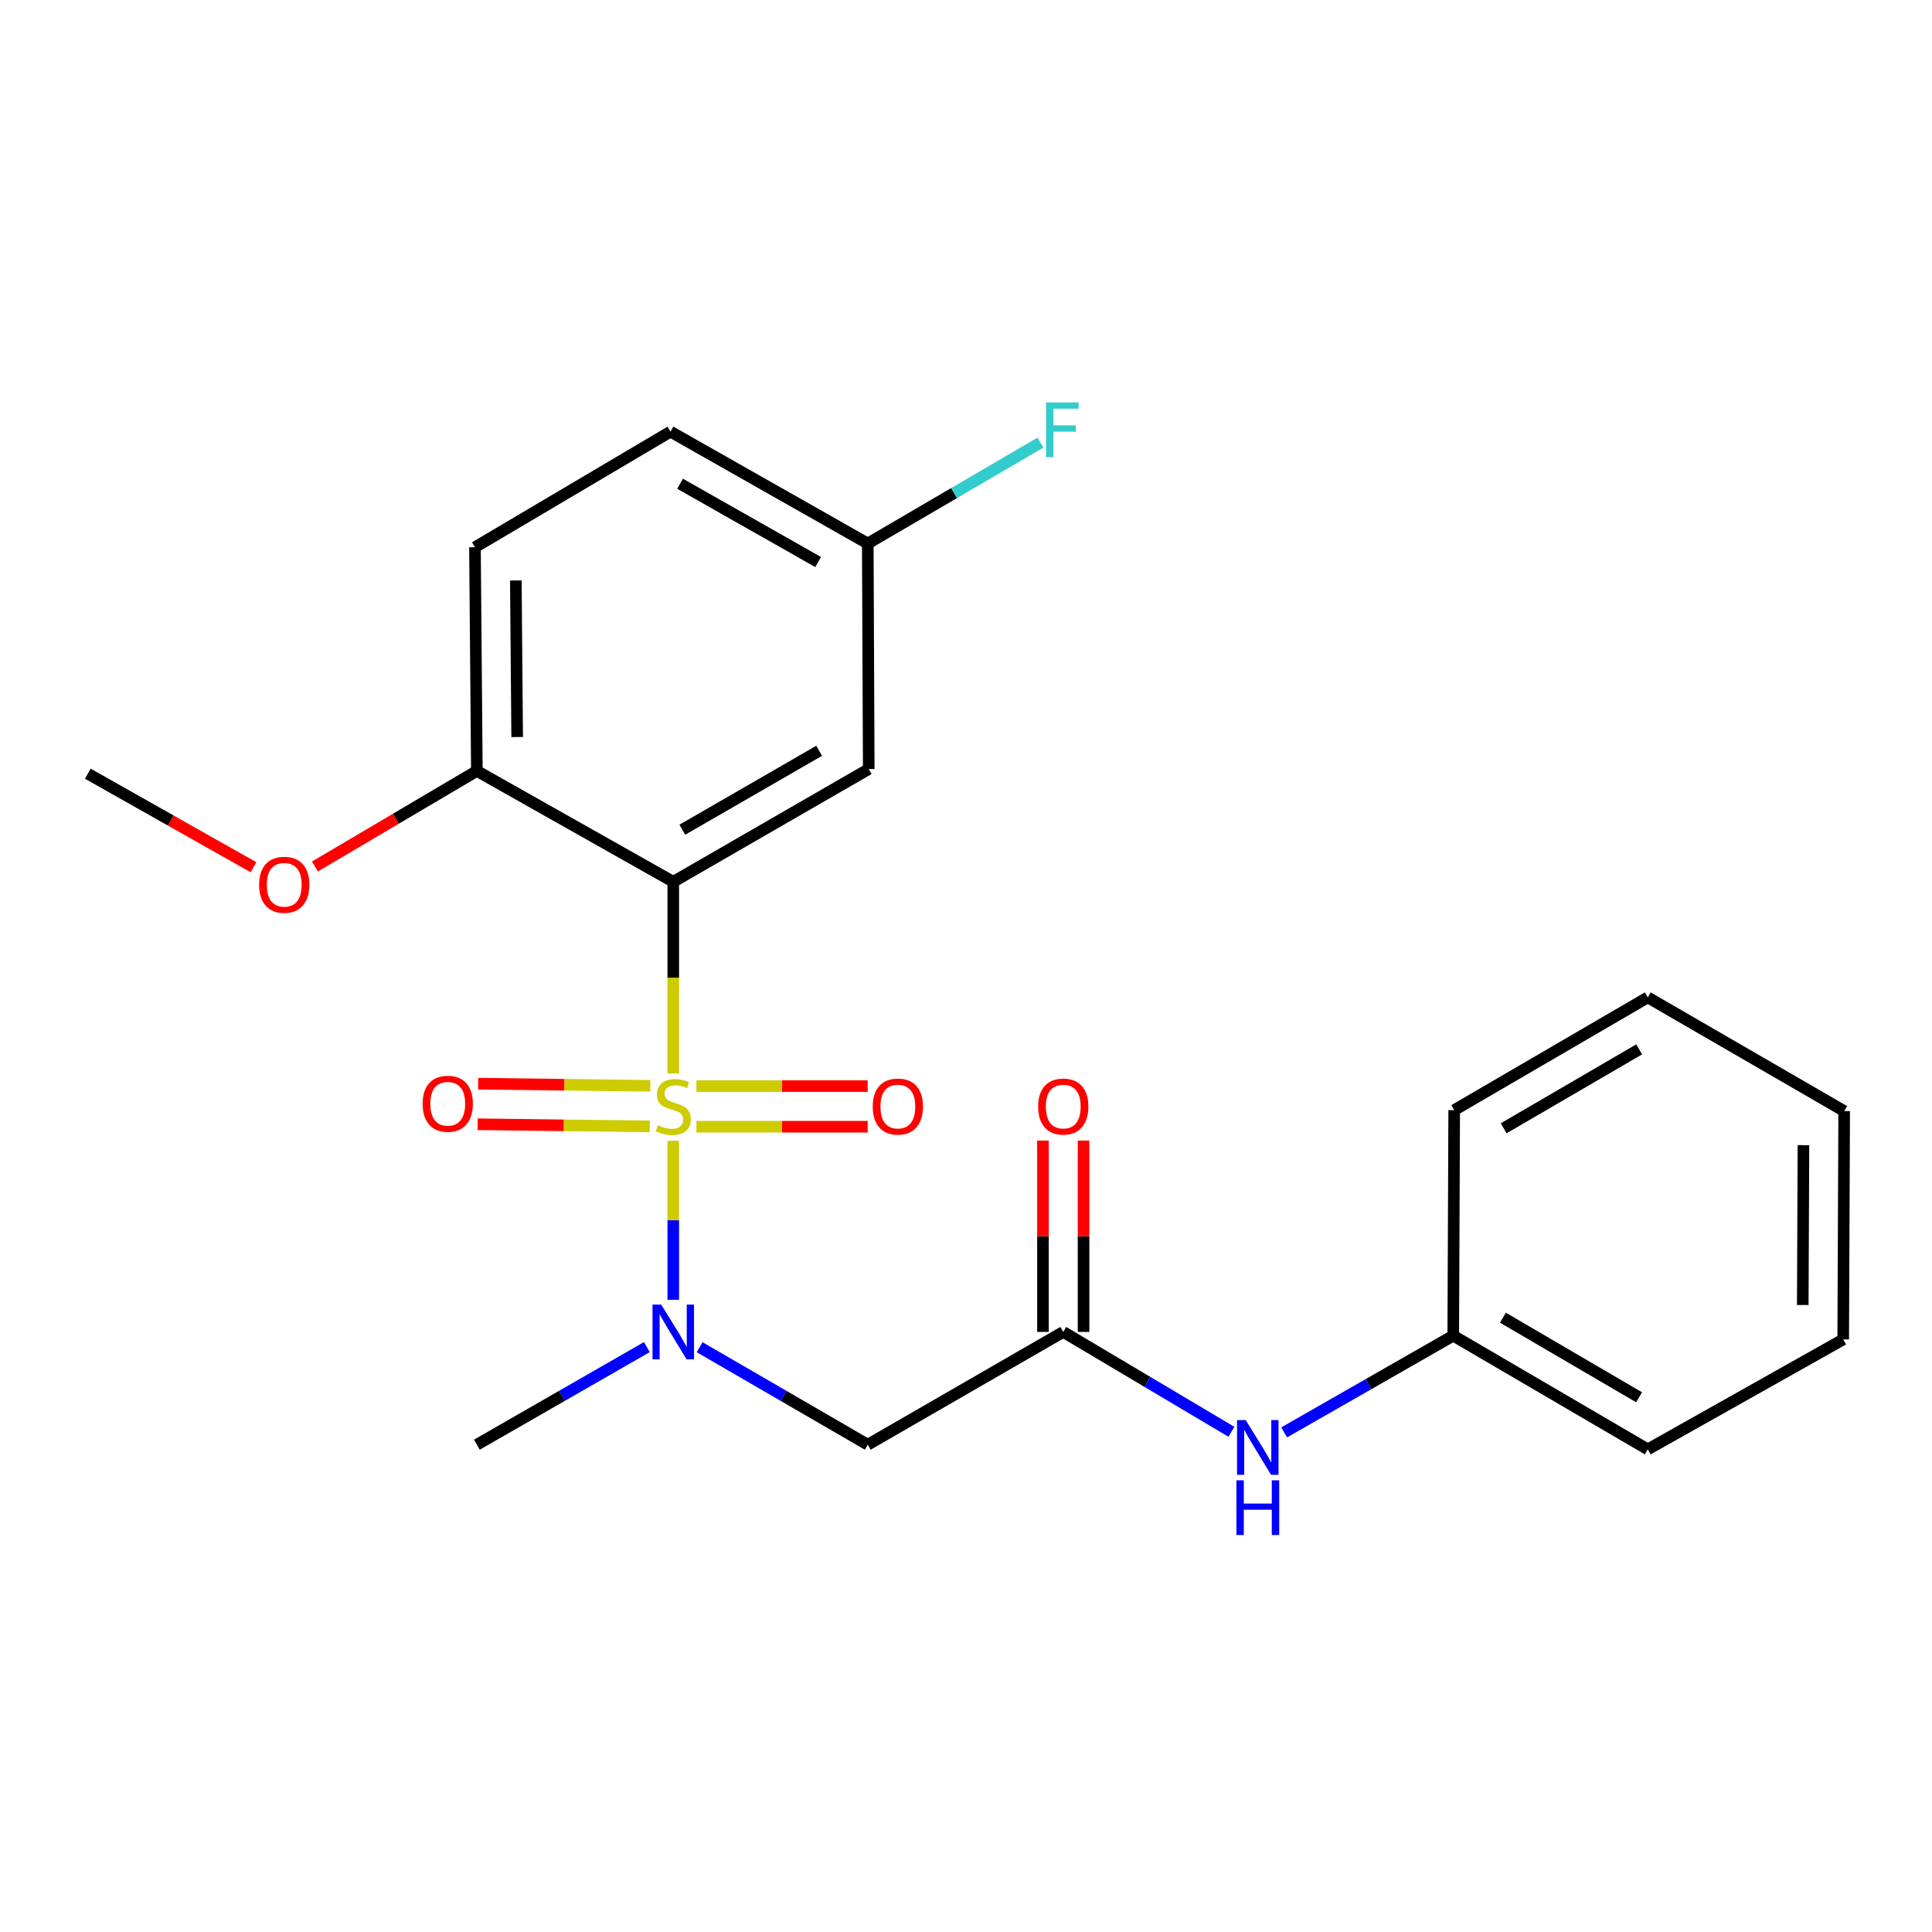 <?xml version='1.0' encoding='iso-8859-1'?>
<svg version='1.1' baseProfile='full'
              xmlns='http://www.w3.org/2000/svg'
                      xmlns:rdkit='http://www.rdkit.org/xml'
                      xmlns:xlink='http://www.w3.org/1999/xlink'
                  xml:space='preserve'
width='1000px' height='1000px' viewBox='0 0 1000 1000'>
<!-- END OF HEADER -->
<rect style='opacity:1.0;fill:#FFFFFF;stroke:none' width='1000' height='1000' x='0' y='0'> </rect>
<path class='bond-0' d='M 348.485,555.642 L 348.485,506.028' style='fill:none;fill-rule:evenodd;stroke:#CCCC00;stroke-width:6px;stroke-linecap:butt;stroke-linejoin:miter;stroke-opacity:1' />
<path class='bond-0' d='M 348.485,506.028 L 348.485,456.415' style='fill:none;fill-rule:evenodd;stroke:#000000;stroke-width:6px;stroke-linecap:butt;stroke-linejoin:miter;stroke-opacity:1' />
<path class='bond-1' d='M 348.485,590.467 L 348.485,631.617' style='fill:none;fill-rule:evenodd;stroke:#CCCC00;stroke-width:6px;stroke-linecap:butt;stroke-linejoin:miter;stroke-opacity:1' />
<path class='bond-1' d='M 348.485,631.617 L 348.485,672.768' style='fill:none;fill-rule:evenodd;stroke:#0000FF;stroke-width:6px;stroke-linecap:butt;stroke-linejoin:miter;stroke-opacity:1' />
<path class='bond-5' d='M 360.471,583.173 L 404.796,583.173' style='fill:none;fill-rule:evenodd;stroke:#CCCC00;stroke-width:6px;stroke-linecap:butt;stroke-linejoin:miter;stroke-opacity:1' />
<path class='bond-5' d='M 404.796,583.173 L 449.121,583.173' style='fill:none;fill-rule:evenodd;stroke:#FF0000;stroke-width:6px;stroke-linecap:butt;stroke-linejoin:miter;stroke-opacity:1' />
<path class='bond-5' d='M 360.471,562.164 L 404.796,562.164' style='fill:none;fill-rule:evenodd;stroke:#CCCC00;stroke-width:6px;stroke-linecap:butt;stroke-linejoin:miter;stroke-opacity:1' />
<path class='bond-5' d='M 404.796,562.164 L 449.121,562.164' style='fill:none;fill-rule:evenodd;stroke:#FF0000;stroke-width:6px;stroke-linecap:butt;stroke-linejoin:miter;stroke-opacity:1' />
<path class='bond-6' d='M 336.617,562.016 L 292.059,561.463' style='fill:none;fill-rule:evenodd;stroke:#CCCC00;stroke-width:6px;stroke-linecap:butt;stroke-linejoin:miter;stroke-opacity:1' />
<path class='bond-6' d='M 292.059,561.463 L 247.501,560.911' style='fill:none;fill-rule:evenodd;stroke:#FF0000;stroke-width:6px;stroke-linecap:butt;stroke-linejoin:miter;stroke-opacity:1' />
<path class='bond-6' d='M 336.356,583.024 L 291.798,582.471' style='fill:none;fill-rule:evenodd;stroke:#CCCC00;stroke-width:6px;stroke-linecap:butt;stroke-linejoin:miter;stroke-opacity:1' />
<path class='bond-6' d='M 291.798,582.471 L 247.241,581.919' style='fill:none;fill-rule:evenodd;stroke:#FF0000;stroke-width:6px;stroke-linecap:butt;stroke-linejoin:miter;stroke-opacity:1' />
<path class='bond-4' d='M 348.485,456.415 L 449.658,398.054' style='fill:none;fill-rule:evenodd;stroke:#000000;stroke-width:6px;stroke-linecap:butt;stroke-linejoin:miter;stroke-opacity:1' />
<path class='bond-4' d='M 353.163,429.462 L 423.985,388.609' style='fill:none;fill-rule:evenodd;stroke:#000000;stroke-width:6px;stroke-linecap:butt;stroke-linejoin:miter;stroke-opacity:1' />
<path class='bond-7' d='M 348.485,456.415 L 246.821,399.035' style='fill:none;fill-rule:evenodd;stroke:#000000;stroke-width:6px;stroke-linecap:butt;stroke-linejoin:miter;stroke-opacity:1' />
<path class='bond-2' d='M 362.134,697.315 L 405.645,722.544' style='fill:none;fill-rule:evenodd;stroke:#0000FF;stroke-width:6px;stroke-linecap:butt;stroke-linejoin:miter;stroke-opacity:1' />
<path class='bond-2' d='M 405.645,722.544 L 449.156,747.773' style='fill:none;fill-rule:evenodd;stroke:#000000;stroke-width:6px;stroke-linecap:butt;stroke-linejoin:miter;stroke-opacity:1' />
<path class='bond-16' d='M 334.814,697.25 L 290.818,722.512' style='fill:none;fill-rule:evenodd;stroke:#0000FF;stroke-width:6px;stroke-linecap:butt;stroke-linejoin:miter;stroke-opacity:1' />
<path class='bond-16' d='M 290.818,722.512 L 246.821,747.773' style='fill:none;fill-rule:evenodd;stroke:#000000;stroke-width:6px;stroke-linecap:butt;stroke-linejoin:miter;stroke-opacity:1' />
<path class='bond-3' d='M 449.156,747.773 L 550.342,689.401' style='fill:none;fill-rule:evenodd;stroke:#000000;stroke-width:6px;stroke-linecap:butt;stroke-linejoin:miter;stroke-opacity:1' />
<path class='bond-8' d='M 550.342,689.401 L 593.855,715.246' style='fill:none;fill-rule:evenodd;stroke:#000000;stroke-width:6px;stroke-linecap:butt;stroke-linejoin:miter;stroke-opacity:1' />
<path class='bond-8' d='M 593.855,715.246 L 637.369,741.091' style='fill:none;fill-rule:evenodd;stroke:#0000FF;stroke-width:6px;stroke-linecap:butt;stroke-linejoin:miter;stroke-opacity:1' />
<path class='bond-9' d='M 560.847,689.401 L 560.847,639.874' style='fill:none;fill-rule:evenodd;stroke:#000000;stroke-width:6px;stroke-linecap:butt;stroke-linejoin:miter;stroke-opacity:1' />
<path class='bond-9' d='M 560.847,639.874 L 560.847,590.347' style='fill:none;fill-rule:evenodd;stroke:#FF0000;stroke-width:6px;stroke-linecap:butt;stroke-linejoin:miter;stroke-opacity:1' />
<path class='bond-9' d='M 539.837,689.401 L 539.837,639.874' style='fill:none;fill-rule:evenodd;stroke:#000000;stroke-width:6px;stroke-linecap:butt;stroke-linejoin:miter;stroke-opacity:1' />
<path class='bond-9' d='M 539.837,639.874 L 539.837,590.347' style='fill:none;fill-rule:evenodd;stroke:#FF0000;stroke-width:6px;stroke-linecap:butt;stroke-linejoin:miter;stroke-opacity:1' />
<path class='bond-11' d='M 449.658,398.054 L 449.156,281.322' style='fill:none;fill-rule:evenodd;stroke:#000000;stroke-width:6px;stroke-linecap:butt;stroke-linejoin:miter;stroke-opacity:1' />
<path class='bond-10' d='M 246.821,399.035 L 245.841,283.26' style='fill:none;fill-rule:evenodd;stroke:#000000;stroke-width:6px;stroke-linecap:butt;stroke-linejoin:miter;stroke-opacity:1' />
<path class='bond-10' d='M 267.683,381.491 L 266.997,300.448' style='fill:none;fill-rule:evenodd;stroke:#000000;stroke-width:6px;stroke-linecap:butt;stroke-linejoin:miter;stroke-opacity:1' />
<path class='bond-15' d='M 246.821,399.035 L 204.917,423.764' style='fill:none;fill-rule:evenodd;stroke:#000000;stroke-width:6px;stroke-linecap:butt;stroke-linejoin:miter;stroke-opacity:1' />
<path class='bond-15' d='M 204.917,423.764 L 163.013,448.494' style='fill:none;fill-rule:evenodd;stroke:#FF0000;stroke-width:6px;stroke-linecap:butt;stroke-linejoin:miter;stroke-opacity:1' />
<path class='bond-12' d='M 664.69,741.398 L 708.444,716.368' style='fill:none;fill-rule:evenodd;stroke:#0000FF;stroke-width:6px;stroke-linecap:butt;stroke-linejoin:miter;stroke-opacity:1' />
<path class='bond-12' d='M 708.444,716.368 L 752.198,691.338' style='fill:none;fill-rule:evenodd;stroke:#000000;stroke-width:6px;stroke-linecap:butt;stroke-linejoin:miter;stroke-opacity:1' />
<path class='bond-13' d='M 245.841,283.26 L 347.038,223.417' style='fill:none;fill-rule:evenodd;stroke:#000000;stroke-width:6px;stroke-linecap:butt;stroke-linejoin:miter;stroke-opacity:1' />
<path class='bond-14' d='M 449.156,281.322 L 493.842,255.209' style='fill:none;fill-rule:evenodd;stroke:#000000;stroke-width:6px;stroke-linecap:butt;stroke-linejoin:miter;stroke-opacity:1' />
<path class='bond-14' d='M 493.842,255.209 L 538.527,229.096' style='fill:none;fill-rule:evenodd;stroke:#33CCCC;stroke-width:6px;stroke-linecap:butt;stroke-linejoin:miter;stroke-opacity:1' />
<path class='bond-23' d='M 449.156,281.322 L 347.038,223.417' style='fill:none;fill-rule:evenodd;stroke:#000000;stroke-width:6px;stroke-linecap:butt;stroke-linejoin:miter;stroke-opacity:1' />
<path class='bond-23' d='M 423.475,290.912 L 351.992,250.379' style='fill:none;fill-rule:evenodd;stroke:#000000;stroke-width:6px;stroke-linecap:butt;stroke-linejoin:miter;stroke-opacity:1' />
<path class='bond-17' d='M 752.198,691.338 L 852.882,750.189' style='fill:none;fill-rule:evenodd;stroke:#000000;stroke-width:6px;stroke-linecap:butt;stroke-linejoin:miter;stroke-opacity:1' />
<path class='bond-17' d='M 777.903,682.028 L 848.381,723.223' style='fill:none;fill-rule:evenodd;stroke:#000000;stroke-width:6px;stroke-linecap:butt;stroke-linejoin:miter;stroke-opacity:1' />
<path class='bond-18' d='M 752.198,691.338 L 752.689,574.606' style='fill:none;fill-rule:evenodd;stroke:#000000;stroke-width:6px;stroke-linecap:butt;stroke-linejoin:miter;stroke-opacity:1' />
<path class='bond-19' d='M 131.199,448.883 L 88.327,424.671' style='fill:none;fill-rule:evenodd;stroke:#FF0000;stroke-width:6px;stroke-linecap:butt;stroke-linejoin:miter;stroke-opacity:1' />
<path class='bond-19' d='M 88.327,424.671 L 45.455,400.459' style='fill:none;fill-rule:evenodd;stroke:#000000;stroke-width:6px;stroke-linecap:butt;stroke-linejoin:miter;stroke-opacity:1' />
<path class='bond-21' d='M 852.882,750.189 L 954.044,693.288' style='fill:none;fill-rule:evenodd;stroke:#000000;stroke-width:6px;stroke-linecap:butt;stroke-linejoin:miter;stroke-opacity:1' />
<path class='bond-20' d='M 752.689,574.606 L 852.882,516.246' style='fill:none;fill-rule:evenodd;stroke:#000000;stroke-width:6px;stroke-linecap:butt;stroke-linejoin:miter;stroke-opacity:1' />
<path class='bond-20' d='M 778.292,584.007 L 848.427,543.154' style='fill:none;fill-rule:evenodd;stroke:#000000;stroke-width:6px;stroke-linecap:butt;stroke-linejoin:miter;stroke-opacity:1' />
<path class='bond-22' d='M 852.882,516.246 L 954.545,575.096' style='fill:none;fill-rule:evenodd;stroke:#000000;stroke-width:6px;stroke-linecap:butt;stroke-linejoin:miter;stroke-opacity:1' />
<path class='bond-24' d='M 954.044,693.288 L 954.545,575.096' style='fill:none;fill-rule:evenodd;stroke:#000000;stroke-width:6px;stroke-linecap:butt;stroke-linejoin:miter;stroke-opacity:1' />
<path class='bond-24' d='M 933.109,675.47 L 933.461,592.736' style='fill:none;fill-rule:evenodd;stroke:#000000;stroke-width:6px;stroke-linecap:butt;stroke-linejoin:miter;stroke-opacity:1' />
<path  class='atom-0' d='M 340.485 582.389
Q 340.805 582.509, 342.125 583.069
Q 343.445 583.629, 344.885 583.989
Q 346.365 584.309, 347.805 584.309
Q 350.485 584.309, 352.045 583.029
Q 353.605 581.709, 353.605 579.429
Q 353.605 577.869, 352.805 576.909
Q 352.045 575.949, 350.845 575.429
Q 349.645 574.909, 347.645 574.309
Q 345.125 573.549, 343.605 572.829
Q 342.125 572.109, 341.045 570.589
Q 340.005 569.069, 340.005 566.509
Q 340.005 562.949, 342.405 560.749
Q 344.845 558.549, 349.645 558.549
Q 352.925 558.549, 356.645 560.109
L 355.725 563.189
Q 352.325 561.789, 349.765 561.789
Q 347.005 561.789, 345.485 562.949
Q 343.965 564.069, 344.005 566.029
Q 344.005 567.549, 344.765 568.469
Q 345.565 569.389, 346.685 569.909
Q 347.845 570.429, 349.765 571.029
Q 352.325 571.829, 353.845 572.629
Q 355.365 573.429, 356.445 575.069
Q 357.565 576.669, 357.565 579.429
Q 357.565 583.349, 354.925 585.469
Q 352.325 587.549, 347.965 587.549
Q 345.445 587.549, 343.525 586.989
Q 341.645 586.469, 339.405 585.549
L 340.485 582.389
' fill='#CCCC00'/>
<path  class='atom-2' d='M 342.225 675.241
L 351.505 690.241
Q 352.425 691.721, 353.905 694.401
Q 355.385 697.081, 355.465 697.241
L 355.465 675.241
L 359.225 675.241
L 359.225 703.561
L 355.345 703.561
L 345.385 687.161
Q 344.225 685.241, 342.985 683.041
Q 341.785 680.841, 341.425 680.161
L 341.425 703.561
L 337.745 703.561
L 337.745 675.241
L 342.225 675.241
' fill='#0000FF'/>
<path  class='atom-6' d='M 451.727 572.749
Q 451.727 565.949, 455.087 562.149
Q 458.447 558.349, 464.727 558.349
Q 471.007 558.349, 474.367 562.149
Q 477.727 565.949, 477.727 572.749
Q 477.727 579.629, 474.327 583.549
Q 470.927 587.429, 464.727 587.429
Q 458.487 587.429, 455.087 583.549
Q 451.727 579.669, 451.727 572.749
M 464.727 584.229
Q 469.047 584.229, 471.367 581.349
Q 473.727 578.429, 473.727 572.749
Q 473.727 567.189, 471.367 564.389
Q 469.047 561.549, 464.727 561.549
Q 460.407 561.549, 458.047 564.349
Q 455.727 567.149, 455.727 572.749
Q 455.727 578.469, 458.047 581.349
Q 460.407 584.229, 464.727 584.229
' fill='#FF0000'/>
<path  class='atom-7' d='M 218.752 571.301
Q 218.752 564.501, 222.112 560.701
Q 225.472 556.901, 231.752 556.901
Q 238.032 556.901, 241.392 560.701
Q 244.752 564.501, 244.752 571.301
Q 244.752 578.181, 241.352 582.101
Q 237.952 585.981, 231.752 585.981
Q 225.512 585.981, 222.112 582.101
Q 218.752 578.221, 218.752 571.301
M 231.752 582.781
Q 236.072 582.781, 238.392 579.901
Q 240.752 576.981, 240.752 571.301
Q 240.752 565.741, 238.392 562.941
Q 236.072 560.101, 231.752 560.101
Q 227.432 560.101, 225.072 562.901
Q 222.752 565.701, 222.752 571.301
Q 222.752 577.021, 225.072 579.901
Q 227.432 582.781, 231.752 582.781
' fill='#FF0000'/>
<path  class='atom-9' d='M 644.777 735.049
L 654.057 750.049
Q 654.977 751.529, 656.457 754.209
Q 657.937 756.889, 658.017 757.049
L 658.017 735.049
L 661.777 735.049
L 661.777 763.369
L 657.897 763.369
L 647.937 746.969
Q 646.777 745.049, 645.537 742.849
Q 644.337 740.649, 643.977 739.969
L 643.977 763.369
L 640.297 763.369
L 640.297 735.049
L 644.777 735.049
' fill='#0000FF'/>
<path  class='atom-9' d='M 639.957 766.201
L 643.797 766.201
L 643.797 778.241
L 658.277 778.241
L 658.277 766.201
L 662.117 766.201
L 662.117 794.521
L 658.277 794.521
L 658.277 781.441
L 643.797 781.441
L 643.797 794.521
L 639.957 794.521
L 639.957 766.201
' fill='#0000FF'/>
<path  class='atom-10' d='M 537.342 572.749
Q 537.342 565.949, 540.702 562.149
Q 544.062 558.349, 550.342 558.349
Q 556.622 558.349, 559.982 562.149
Q 563.342 565.949, 563.342 572.749
Q 563.342 579.629, 559.942 583.549
Q 556.542 587.429, 550.342 587.429
Q 544.102 587.429, 540.702 583.549
Q 537.342 579.669, 537.342 572.749
M 550.342 584.229
Q 554.662 584.229, 556.982 581.349
Q 559.342 578.429, 559.342 572.749
Q 559.342 567.189, 556.982 564.389
Q 554.662 561.549, 550.342 561.549
Q 546.022 561.549, 543.662 564.349
Q 541.342 567.149, 541.342 572.749
Q 541.342 578.469, 543.662 581.349
Q 546.022 584.229, 550.342 584.229
' fill='#FF0000'/>
<path  class='atom-15' d='M 541.443 208.311
L 558.283 208.311
L 558.283 211.551
L 545.243 211.551
L 545.243 220.151
L 556.843 220.151
L 556.843 223.431
L 545.243 223.431
L 545.243 236.631
L 541.443 236.631
L 541.443 208.311
' fill='#33CCCC'/>
<path  class='atom-16' d='M 134.118 457.954
Q 134.118 451.154, 137.478 447.354
Q 140.838 443.554, 147.118 443.554
Q 153.398 443.554, 156.758 447.354
Q 160.118 451.154, 160.118 457.954
Q 160.118 464.834, 156.718 468.754
Q 153.318 472.634, 147.118 472.634
Q 140.878 472.634, 137.478 468.754
Q 134.118 464.874, 134.118 457.954
M 147.118 469.434
Q 151.438 469.434, 153.758 466.554
Q 156.118 463.634, 156.118 457.954
Q 156.118 452.394, 153.758 449.594
Q 151.438 446.754, 147.118 446.754
Q 142.798 446.754, 140.438 449.554
Q 138.118 452.354, 138.118 457.954
Q 138.118 463.674, 140.438 466.554
Q 142.798 469.434, 147.118 469.434
' fill='#FF0000'/>
</svg>
